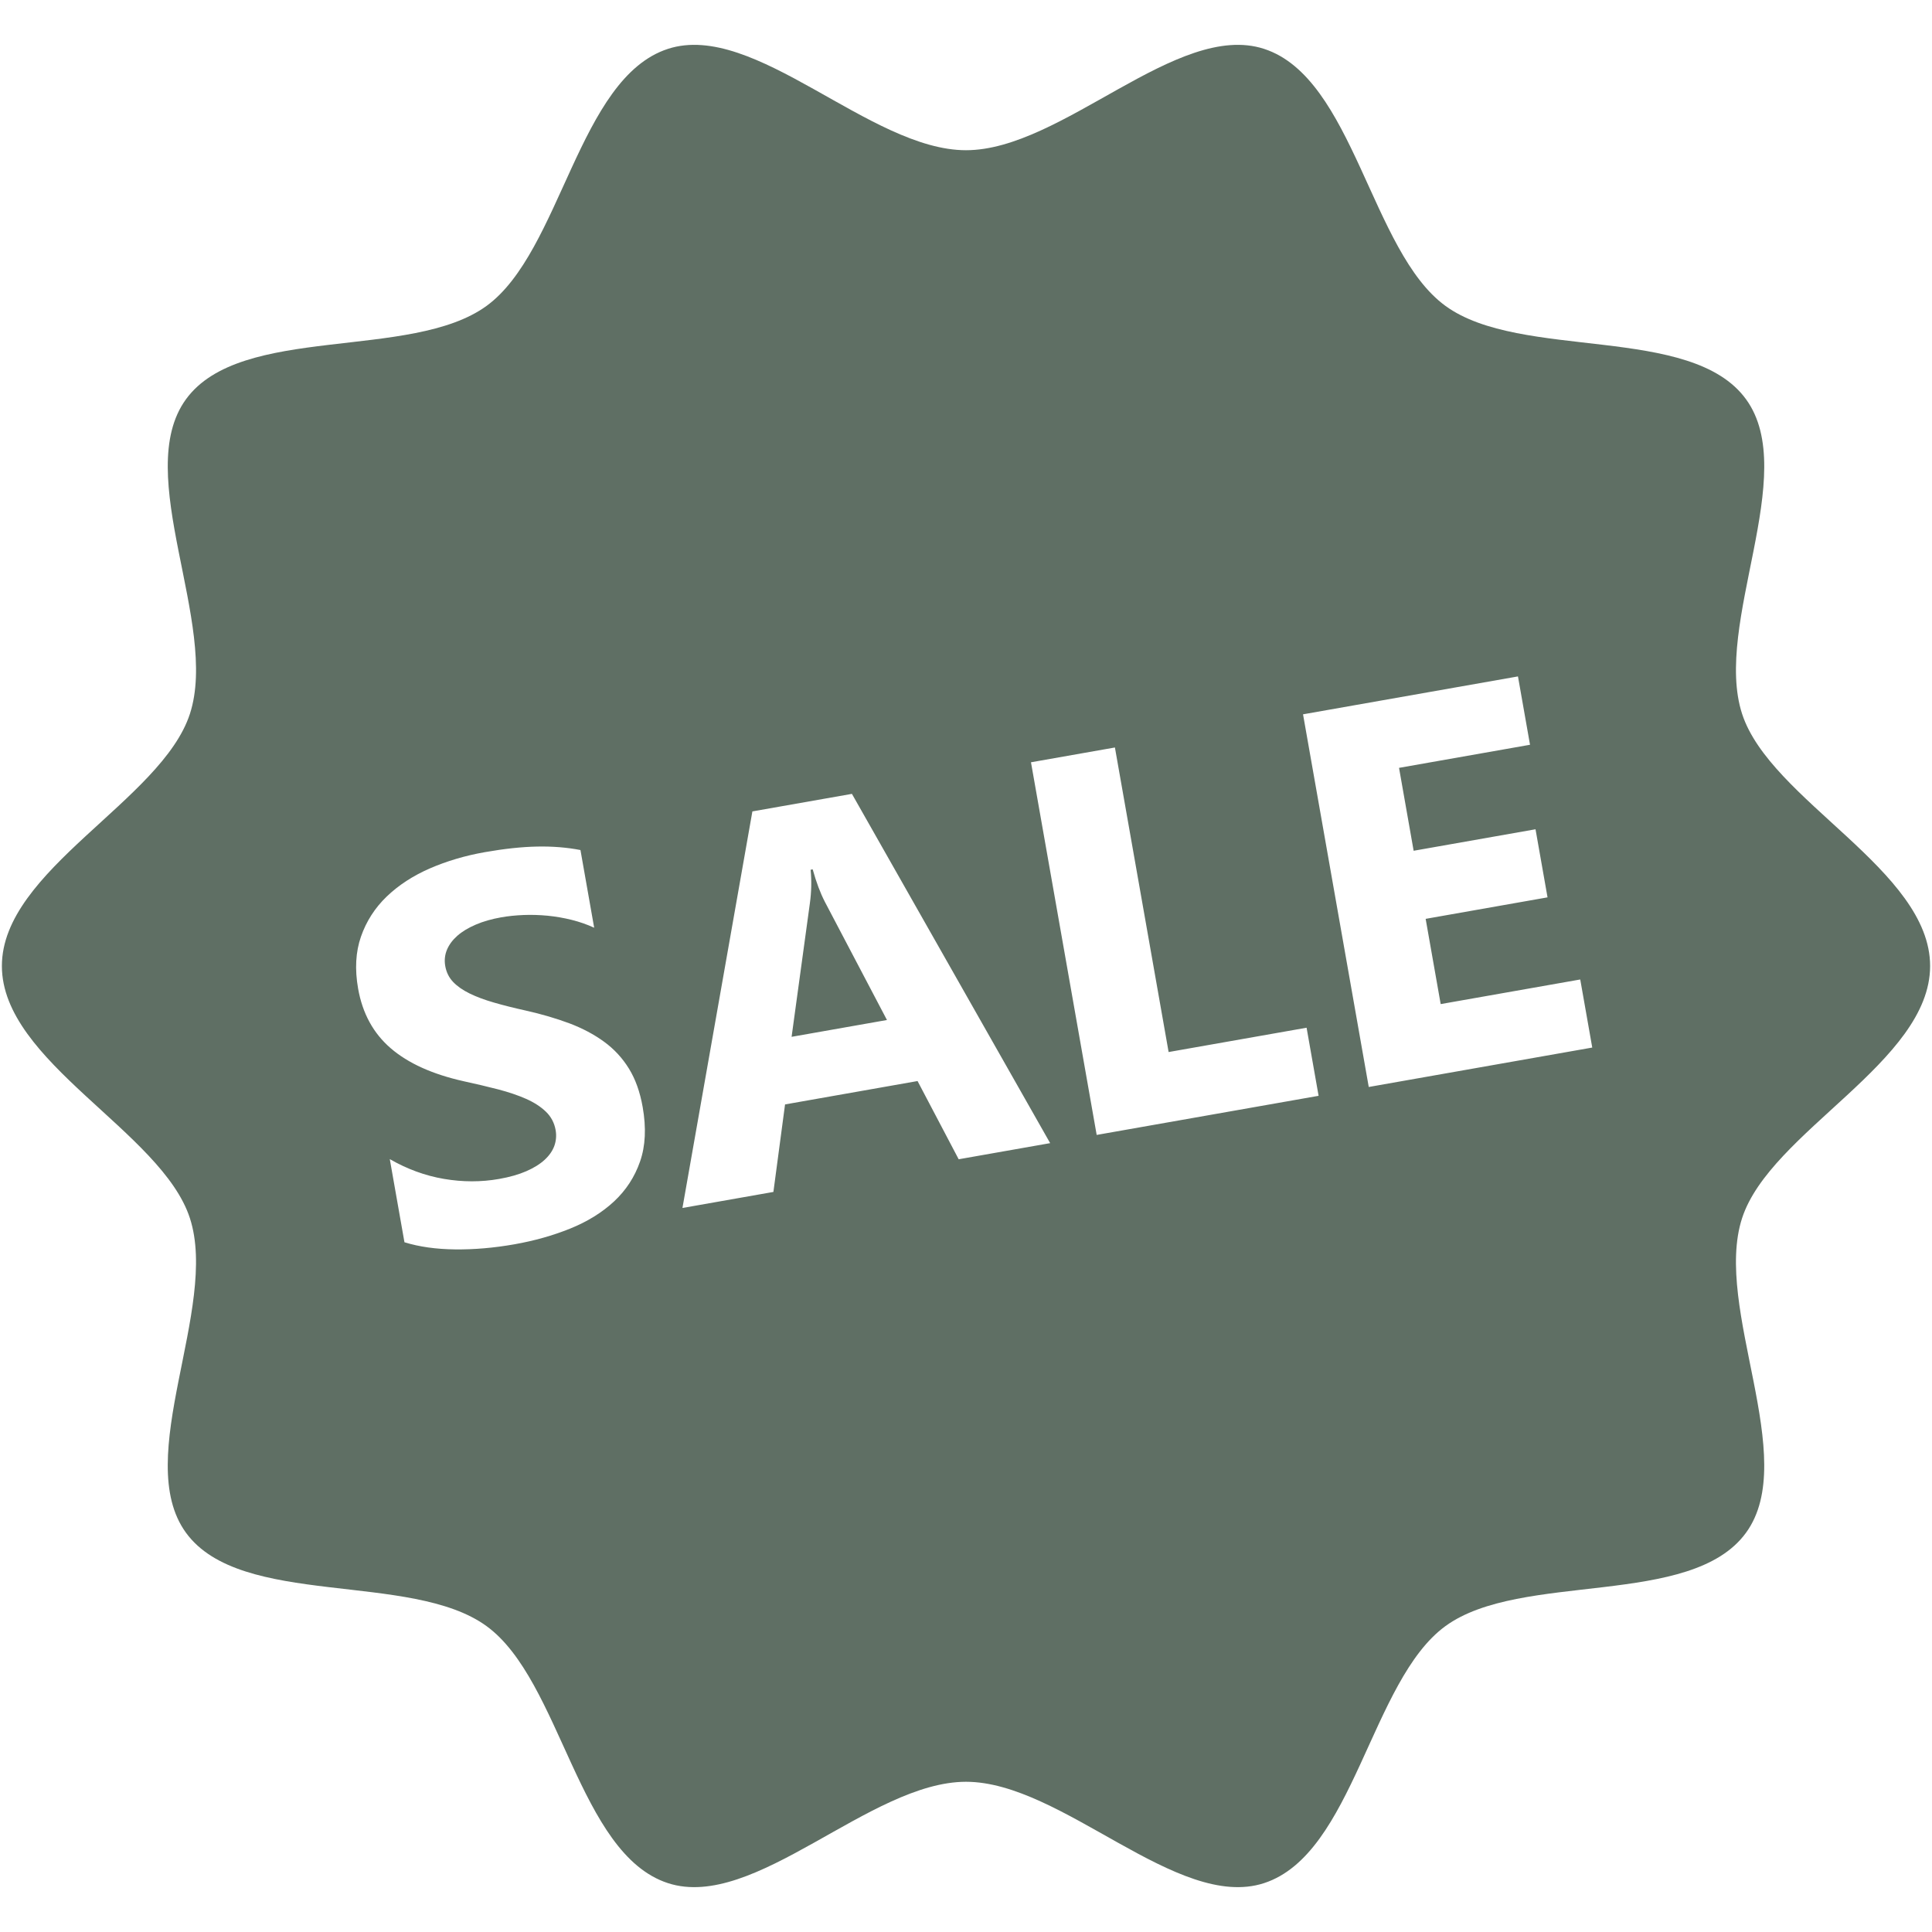 <?xml version="1.0" encoding="iso-8859-1"?>
<!DOCTYPE svg PUBLIC "-//W3C//DTD SVG 1.1//EN" "http://www.w3.org/Graphics/SVG/1.1/DTD/svg11.dtd">
<svg 
 version="1.1" xmlns="http://www.w3.org/2000/svg" xmlns:xlink="http://www.w3.org/1999/xlink" x="0px" y="0px" width="512px"
	 height="512px" viewBox="0 0 512 512" enable-background="new 0 0 512 512" xml:space="preserve"
><g id="e6c6b53d3c8160b22dad35a0f70b45fe"><g></g><g fill="#5f6f64"><path display="inline" d="M218.594,238.986l16.459,31.326l-25.271,4.458l4.84-35.368c0.416-3.009,0.487-5.98,0.2-8.912l0.553-0.098
		C216.307,233.777,217.384,236.642,218.594,238.986z M511.5,256c0,25.439-42.38,43.879-49.832,66.834
		c-7.727,23.795,15.453,63.559,1.044,83.361c-14.559,20.003-59.642,10.176-79.644,24.73c-19.804,14.418-24.303,60.403-48.098,68.13
		c-22.959,7.452-53.529-26.864-78.971-26.864c-25.442,0-56.016,34.316-78.971,26.864c-23.795-7.727-28.294-53.712-48.102-68.125
		c-19.998-14.56-65.081-4.732-79.64-24.735c-14.414-19.803,8.77-59.571,1.04-83.361C42.879,299.879,0.5,281.439,0.5,256
		c0-25.442,42.379-43.876,49.832-66.832c7.727-23.795-15.453-63.561-1.043-83.366C63.847,85.8,108.93,95.628,128.932,81.074
		c19.803-14.416,24.302-60.405,48.097-68.129C199.989,5.49,230.558,39.809,256,39.809c25.441,0,56.016-34.318,78.971-26.864
		c23.795,7.724,28.294,53.713,48.098,68.129c20.002,14.555,65.085,4.724,79.644,24.729c14.414,19.803-8.771,59.573-1.044,83.366
		C469.12,212.124,511.5,230.558,511.5,256z M170.313,293.366c-0.703-3.992-1.917-7.386-3.643-10.18
		c-1.726-2.795-3.917-5.174-6.583-7.115c-2.662-1.942-5.727-3.568-9.195-4.878c-3.48-1.298-7.335-2.434-11.573-3.386
		c-3.106-0.686-5.905-1.389-8.4-2.112c-2.491-0.715-4.645-1.522-6.458-2.408c-1.817-0.886-3.272-1.908-4.379-3.061
		c-1.098-1.155-1.796-2.563-2.087-4.214c-0.266-1.516-0.112-2.951,0.449-4.304c0.565-1.354,1.48-2.591,2.753-3.715
		c1.272-1.123,2.894-2.106,4.878-2.955c1.971-0.849,4.233-1.493,6.753-1.938c1.842-0.325,3.801-0.526,5.897-0.613
		c2.087-0.085,4.216-0.019,6.383,0.185c2.17,0.214,4.308,0.584,6.412,1.108c2.104,0.528,4.084,1.223,5.943,2.08l-3.635-20.593
		c-3.581-0.692-7.406-1.002-11.486-0.919c-4.083,0.079-8.695,0.574-13.835,1.48c-5.235,0.923-10.093,2.358-14.58,4.308
		c-4.487,1.953-8.292,4.437-11.436,7.448c-3.136,3.015-5.406,6.556-6.824,10.615s-1.667,8.662-0.761,13.804
		c1.161,6.566,4.038,11.835,8.65,15.802c4.604,3.968,11.041,6.879,19.325,8.733c3.248,0.707,6.284,1.422,9.116,2.154
		c2.819,0.735,5.306,1.58,7.439,2.523c2.129,0.948,3.884,2.084,5.248,3.406c1.368,1.322,2.225,2.944,2.566,4.874
		c0.25,1.422,0.137,2.803-0.333,4.142c-0.478,1.339-1.339,2.578-2.574,3.718c-1.248,1.147-2.87,2.154-4.87,3.027
		c-2,0.873-4.396,1.556-7.194,2.05c-4.783,0.845-9.661,0.836-14.634-0.012c-4.978-0.849-9.765-2.604-14.347-5.244l3.888,22.036
		c3.905,1.206,8.379,1.838,13.436,1.892c5.049,0.055,10.284-0.395,15.703-1.352c5.282-0.931,10.201-2.32,14.784-4.166
		c4.57-1.847,8.442-4.246,11.619-7.194c3.168-2.953,5.473-6.479,6.899-10.592C171.058,303.688,171.287,298.881,170.313,293.366z
		 M278.302,302.943l-52.534-92.56l-26.377,4.649l-18.535,105.093l24.103-4.25l3.086-23.191l35.115-6.196l10.899,20.729
		L278.302,302.943z M349.442,290.401l-3.182-18.044l-36.565,6.445l-14.23-80.71l-22.244,3.921l17.411,98.754L349.442,290.401z
		 M421.963,277.613l-3.182-18.039l-36.985,6.521l-3.984-22.589l32.3-5.697l-3.182-18.042l-32.3,5.695l-3.871-21.971l34.711-6.12
		l-3.193-18.112l-56.96,10.043l17.416,98.758L421.963,277.613z"></path></g></g></svg>